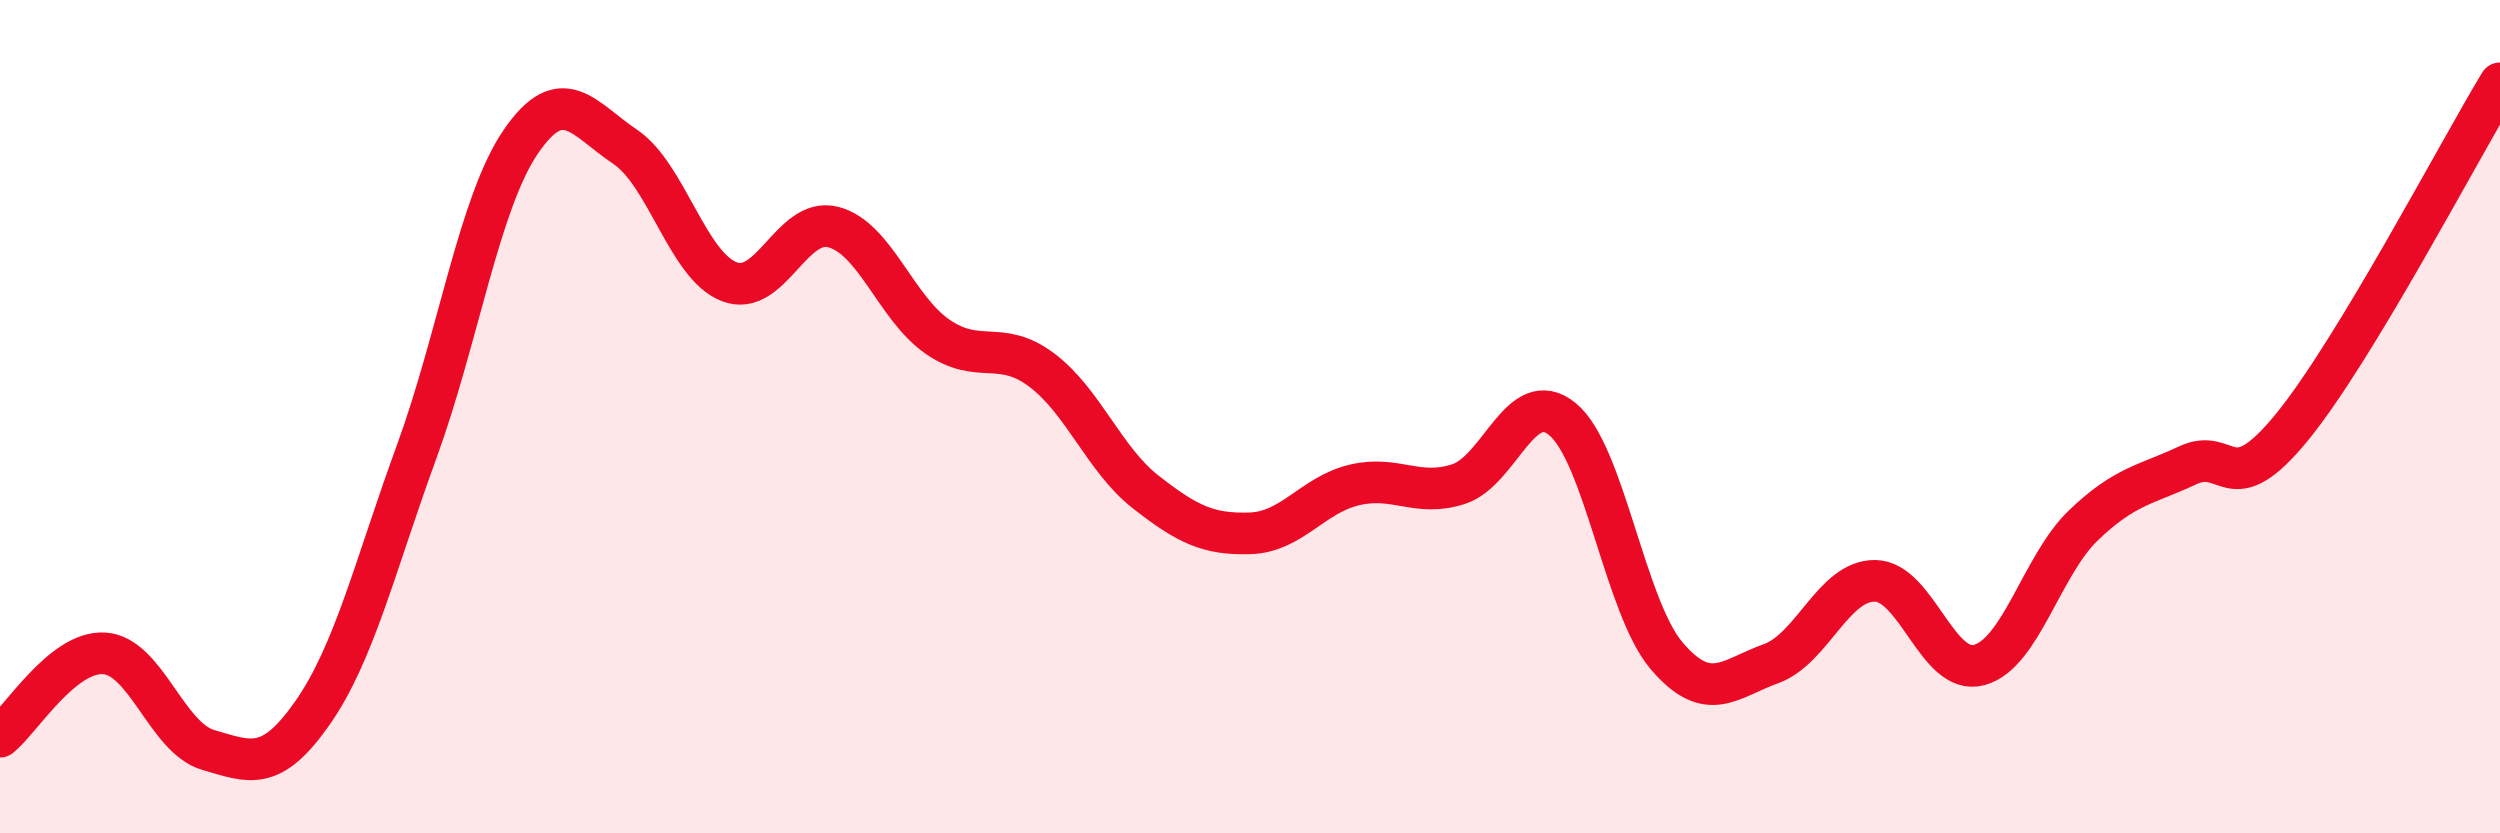 
    <svg width="60" height="20" viewBox="0 0 60 20" xmlns="http://www.w3.org/2000/svg">
      <path
        d="M 0,17.68 C 0.5,17.28 1.5,15.62 2.5,15.68 C 3.5,15.74 4,17.71 5,18 C 6,18.29 6.5,18.54 7.5,17.11 C 8.5,15.68 9,13.58 10,10.84 C 11,8.1 11.5,4.86 12.5,3.4 C 13.5,1.94 14,2.85 15,3.52 C 16,4.19 16.5,6.37 17.5,6.76 C 18.5,7.15 19,5.19 20,5.45 C 21,5.71 21.5,7.39 22.5,8.08 C 23.5,8.77 24,8.13 25,8.88 C 26,9.63 26.5,11.03 27.5,11.81 C 28.5,12.59 29,12.83 30,12.8 C 31,12.77 31.5,11.88 32.5,11.64 C 33.5,11.4 34,11.94 35,11.62 C 36,11.3 36.5,9.24 37.5,10.06 C 38.5,10.88 39,14.57 40,15.74 C 41,16.91 41.5,16.29 42.5,15.93 C 43.5,15.57 44,13.93 45,13.94 C 46,13.95 46.5,16.23 47.5,15.96 C 48.5,15.69 49,13.57 50,12.61 C 51,11.65 51.5,11.64 52.5,11.17 C 53.5,10.7 53.5,12.09 55,10.26 C 56.5,8.43 59,3.65 60,2L60 20L0 20Z"
        fill="#EB0A25"
        opacity="0.1"
        stroke-linecap="round"
        stroke-linejoin="round"
      />
      <path
        d="M 0,17.68 C 0.5,17.28 1.5,15.62 2.5,15.68 C 3.5,15.74 4,17.71 5,18 C 6,18.29 6.5,18.54 7.5,17.11 C 8.5,15.68 9,13.58 10,10.84 C 11,8.1 11.5,4.86 12.5,3.4 C 13.5,1.94 14,2.85 15,3.52 C 16,4.19 16.5,6.37 17.5,6.76 C 18.5,7.15 19,5.19 20,5.45 C 21,5.71 21.5,7.39 22.5,8.08 C 23.5,8.77 24,8.13 25,8.88 C 26,9.63 26.5,11.03 27.5,11.81 C 28.5,12.59 29,12.83 30,12.8 C 31,12.77 31.5,11.88 32.5,11.64 C 33.5,11.4 34,11.94 35,11.62 C 36,11.3 36.5,9.24 37.5,10.06 C 38.5,10.88 39,14.57 40,15.74 C 41,16.91 41.5,16.29 42.5,15.93 C 43.5,15.57 44,13.93 45,13.94 C 46,13.95 46.5,16.23 47.5,15.96 C 48.5,15.69 49,13.57 50,12.61 C 51,11.65 51.5,11.64 52.5,11.17 C 53.5,10.7 53.5,12.09 55,10.26 C 56.5,8.43 59,3.65 60,2"
        stroke="#EB0A25"
        stroke-width="1"
        fill="none"
        stroke-linecap="round"
        stroke-linejoin="round"
      />
    </svg>
  